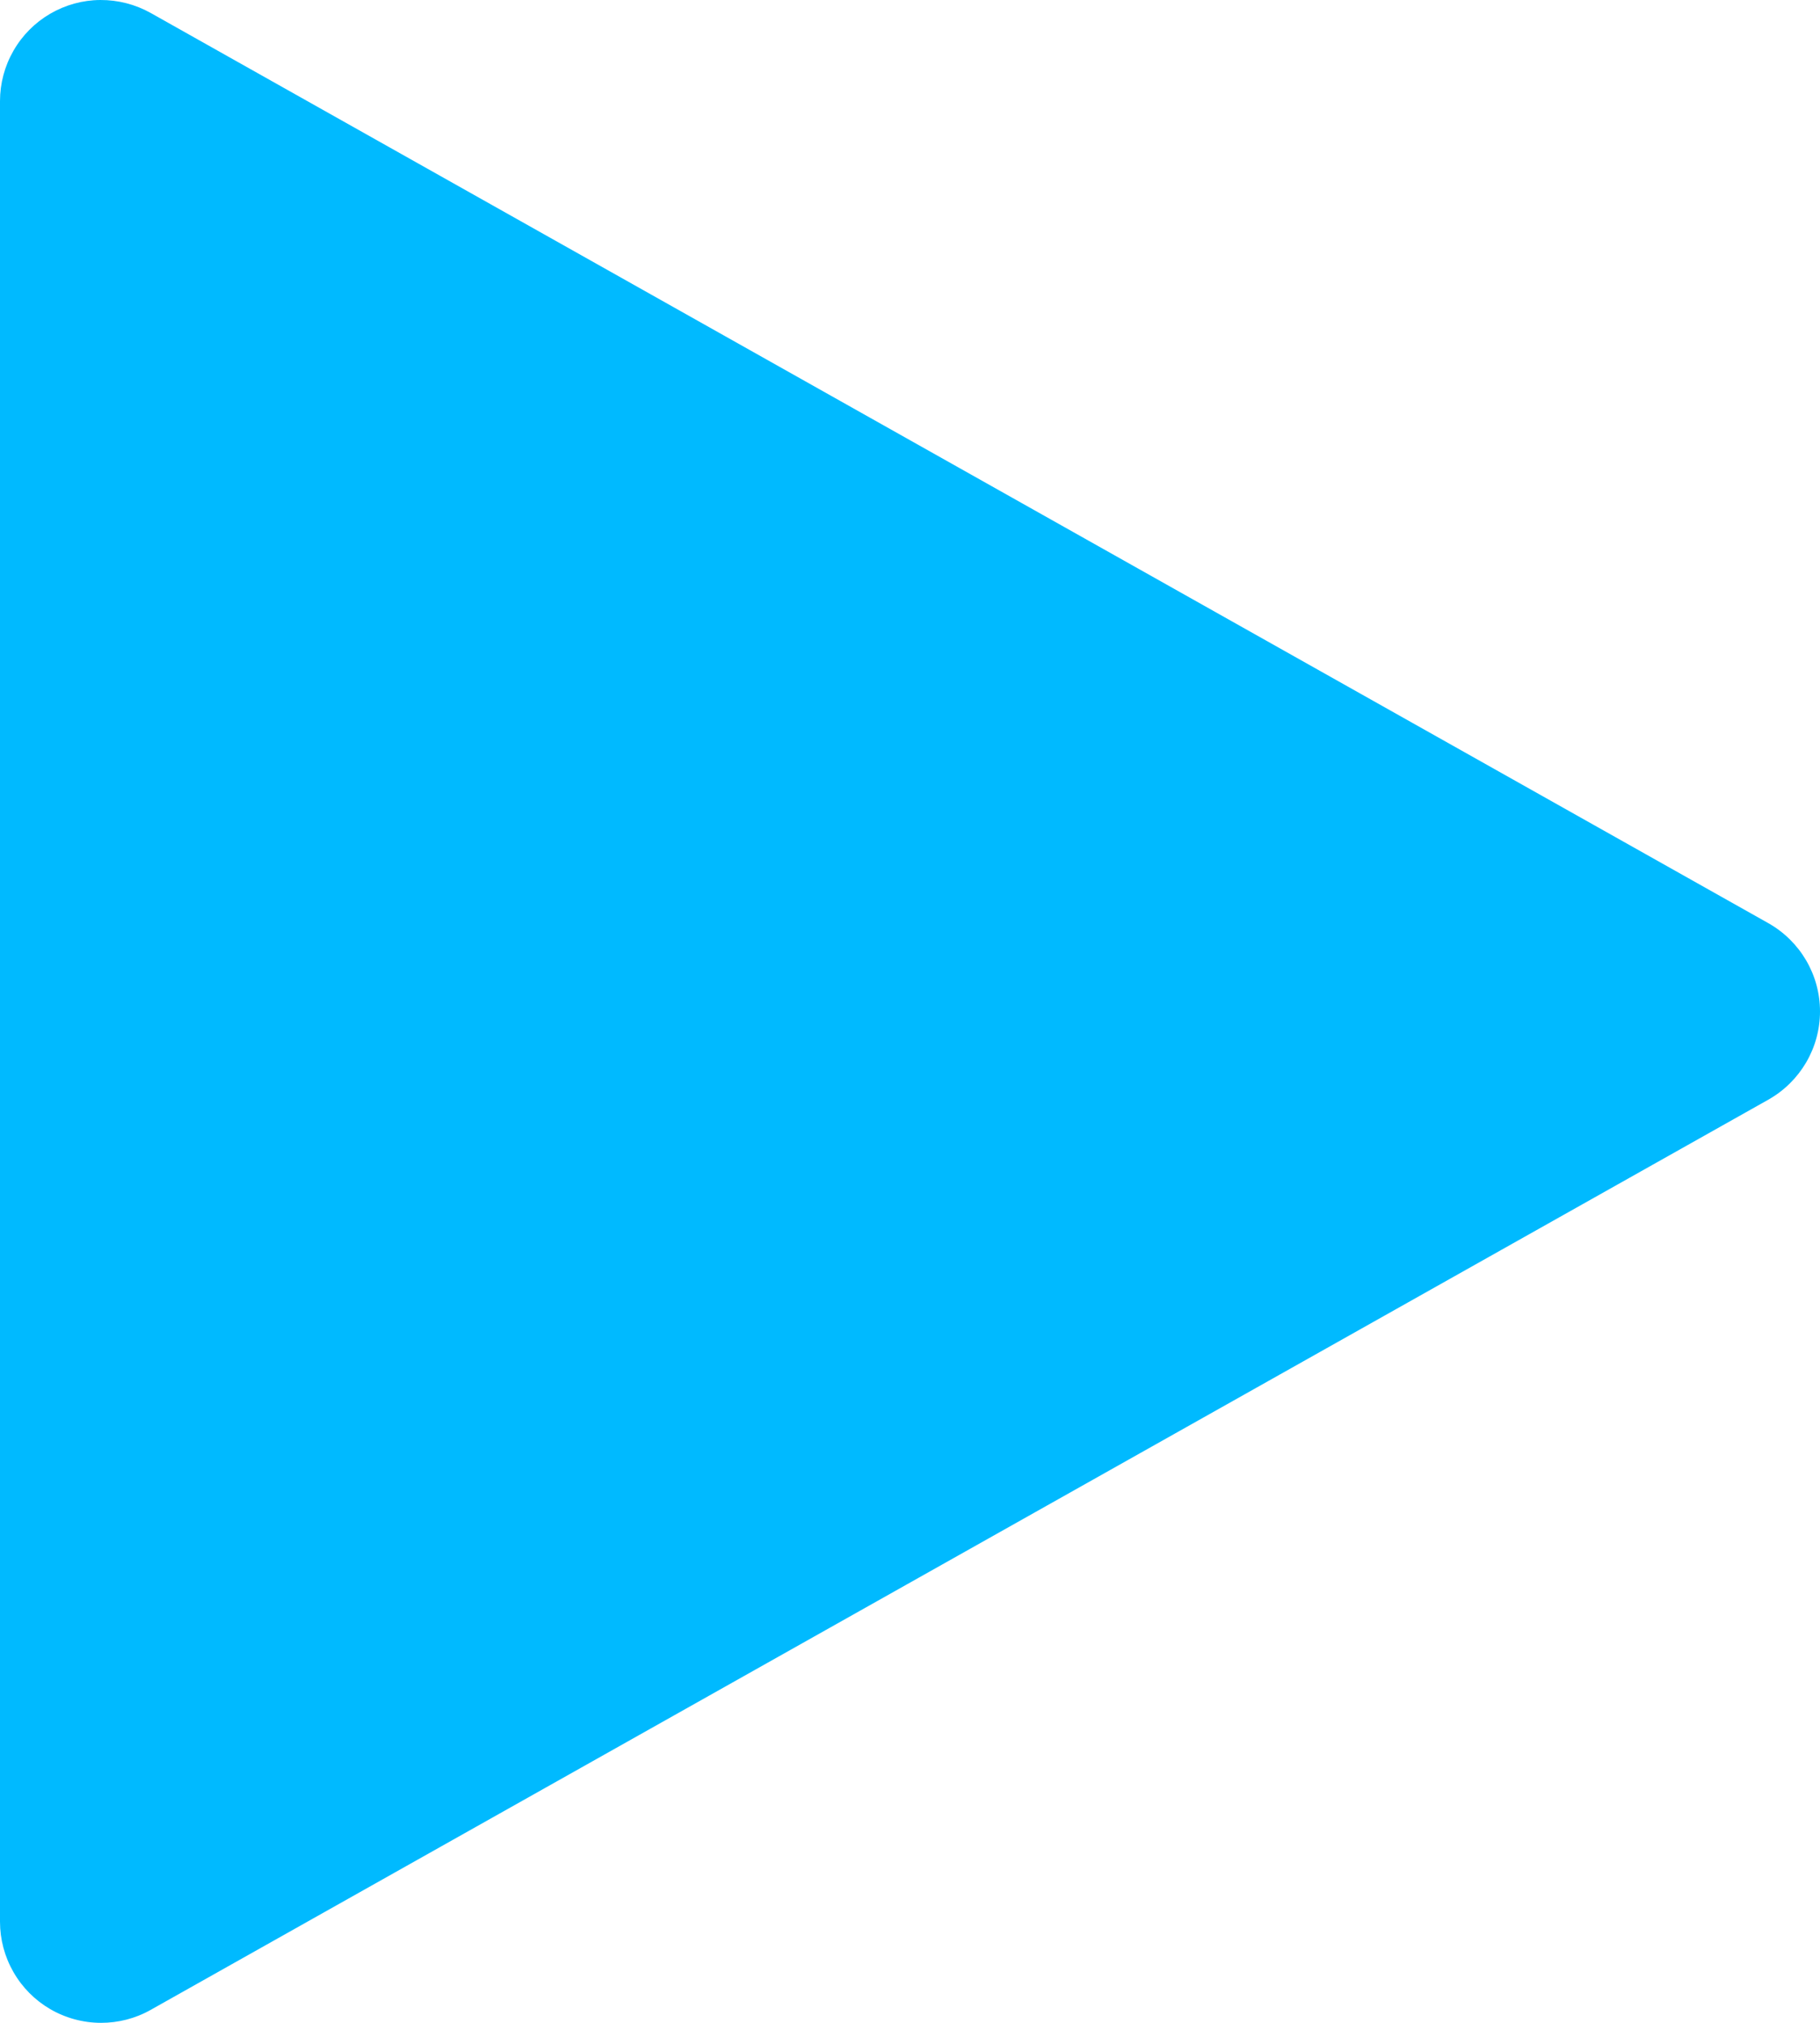 <svg width="18" height="20" viewBox="0 0 18 20" fill="none" xmlns="http://www.w3.org/2000/svg">
<path d="M17.49 9.128L1.49 0.128C1.338 0.043 1.166 -0.001 0.992 3.24467e-05C0.818 0.001 0.647 0.048 0.496 0.136C0.345 0.224 0.22 0.35 0.133 0.502C0.046 0.653 -0 0.825 3.19405e-07 1V19C-0 19.175 0.046 19.347 0.133 19.498C0.22 19.65 0.345 19.776 0.496 19.864C0.649 19.953 0.823 20 1 20C1.168 20 1.338 19.958 1.49 19.872L17.49 10.872C17.804 10.694 18 10.362 18 10C18 9.638 17.804 9.306 17.49 9.128Z" fill="#00BAFF"/>
</svg>
